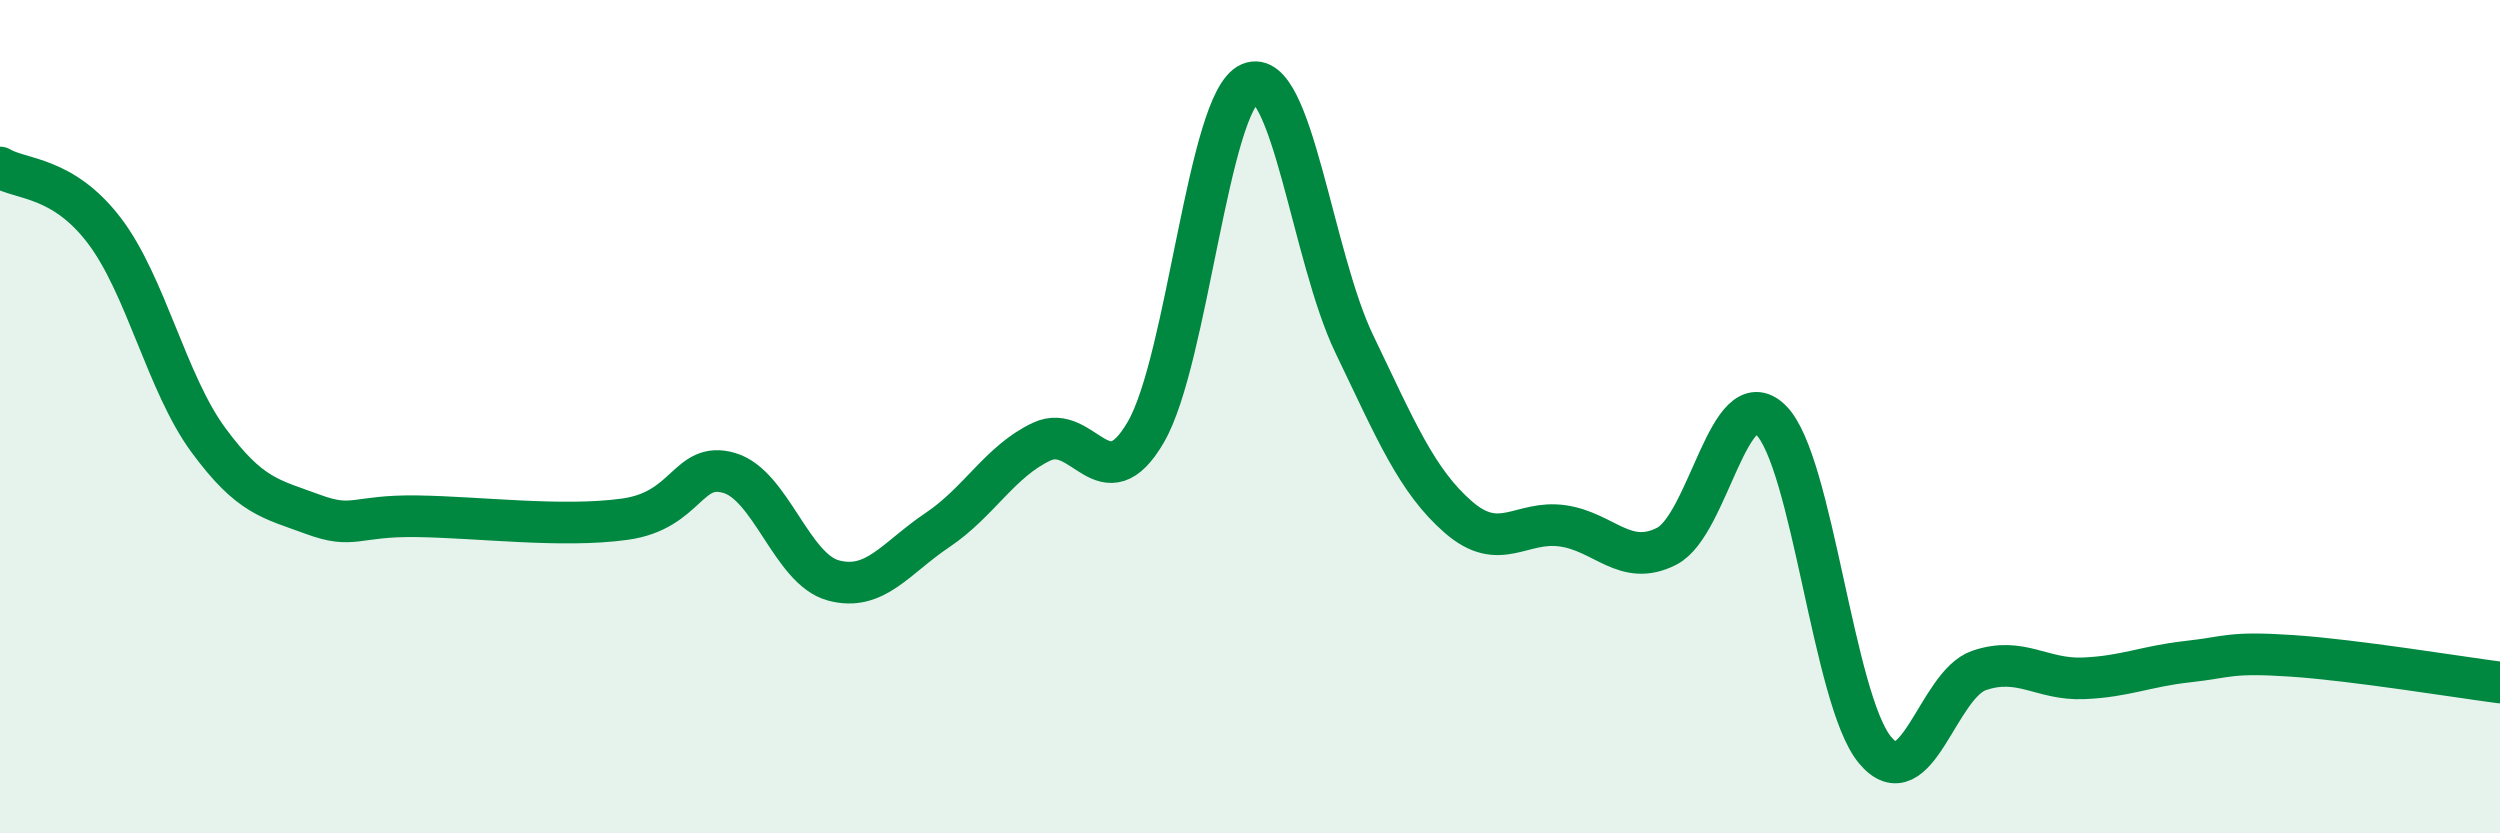 
    <svg width="60" height="20" viewBox="0 0 60 20" xmlns="http://www.w3.org/2000/svg">
      <path
        d="M 0,4.02 C 0.5,4.32 1.5,4.22 2.5,5.53 C 3.5,6.84 4,9.2 5,10.56 C 6,11.92 6.5,11.97 7.5,12.34 C 8.5,12.71 8.5,12.37 10,12.39 C 11.5,12.41 13.5,12.67 15,12.46 C 16.5,12.25 16.5,11.06 17.5,11.35 C 18.5,11.64 19,13.66 20,13.93 C 21,14.2 21.5,13.39 22.5,12.72 C 23.5,12.05 24,11.07 25,10.6 C 26,10.13 26.5,12.09 27.5,10.37 C 28.5,8.65 29,2.42 30,2 C 31,1.58 31.5,6.17 32.5,8.25 C 33.5,10.33 34,11.54 35,12.41 C 36,13.28 36.5,12.48 37.5,12.62 C 38.5,12.76 39,13.62 40,13.11 C 41,12.6 41.5,9.1 42.5,10.08 C 43.5,11.06 44,16.8 45,18 C 46,19.2 46.5,16.43 47.5,16.09 C 48.5,15.75 49,16.32 50,16.28 C 51,16.24 51.5,15.99 52.5,15.88 C 53.5,15.77 53.5,15.64 55,15.74 C 56.5,15.84 59,16.25 60,16.38L60 20L0 20Z"
        fill="#008740"
        opacity="0.1"
        stroke-linecap="round"
        stroke-linejoin="round"
      />
      <path
        d="M 0,4.02 C 0.5,4.32 1.5,4.22 2.5,5.53 C 3.5,6.84 4,9.2 5,10.56 C 6,11.92 6.5,11.97 7.5,12.34 C 8.5,12.71 8.5,12.37 10,12.39 C 11.5,12.41 13.5,12.67 15,12.46 C 16.5,12.25 16.5,11.06 17.5,11.35 C 18.5,11.64 19,13.66 20,13.93 C 21,14.2 21.5,13.39 22.5,12.72 C 23.5,12.05 24,11.07 25,10.6 C 26,10.13 26.5,12.09 27.5,10.37 C 28.5,8.65 29,2.42 30,2 C 31,1.58 31.5,6.17 32.5,8.25 C 33.5,10.33 34,11.54 35,12.41 C 36,13.28 36.5,12.48 37.5,12.62 C 38.5,12.76 39,13.62 40,13.11 C 41,12.6 41.5,9.1 42.5,10.08 C 43.5,11.06 44,16.8 45,18 C 46,19.2 46.5,16.43 47.5,16.09 C 48.5,15.75 49,16.32 50,16.28 C 51,16.24 51.5,15.99 52.5,15.88 C 53.5,15.77 53.5,15.64 55,15.74 C 56.5,15.84 59,16.25 60,16.38"
        stroke="#008740"
        stroke-width="1"
        fill="none"
        stroke-linecap="round"
        stroke-linejoin="round"
      />
    </svg>
  